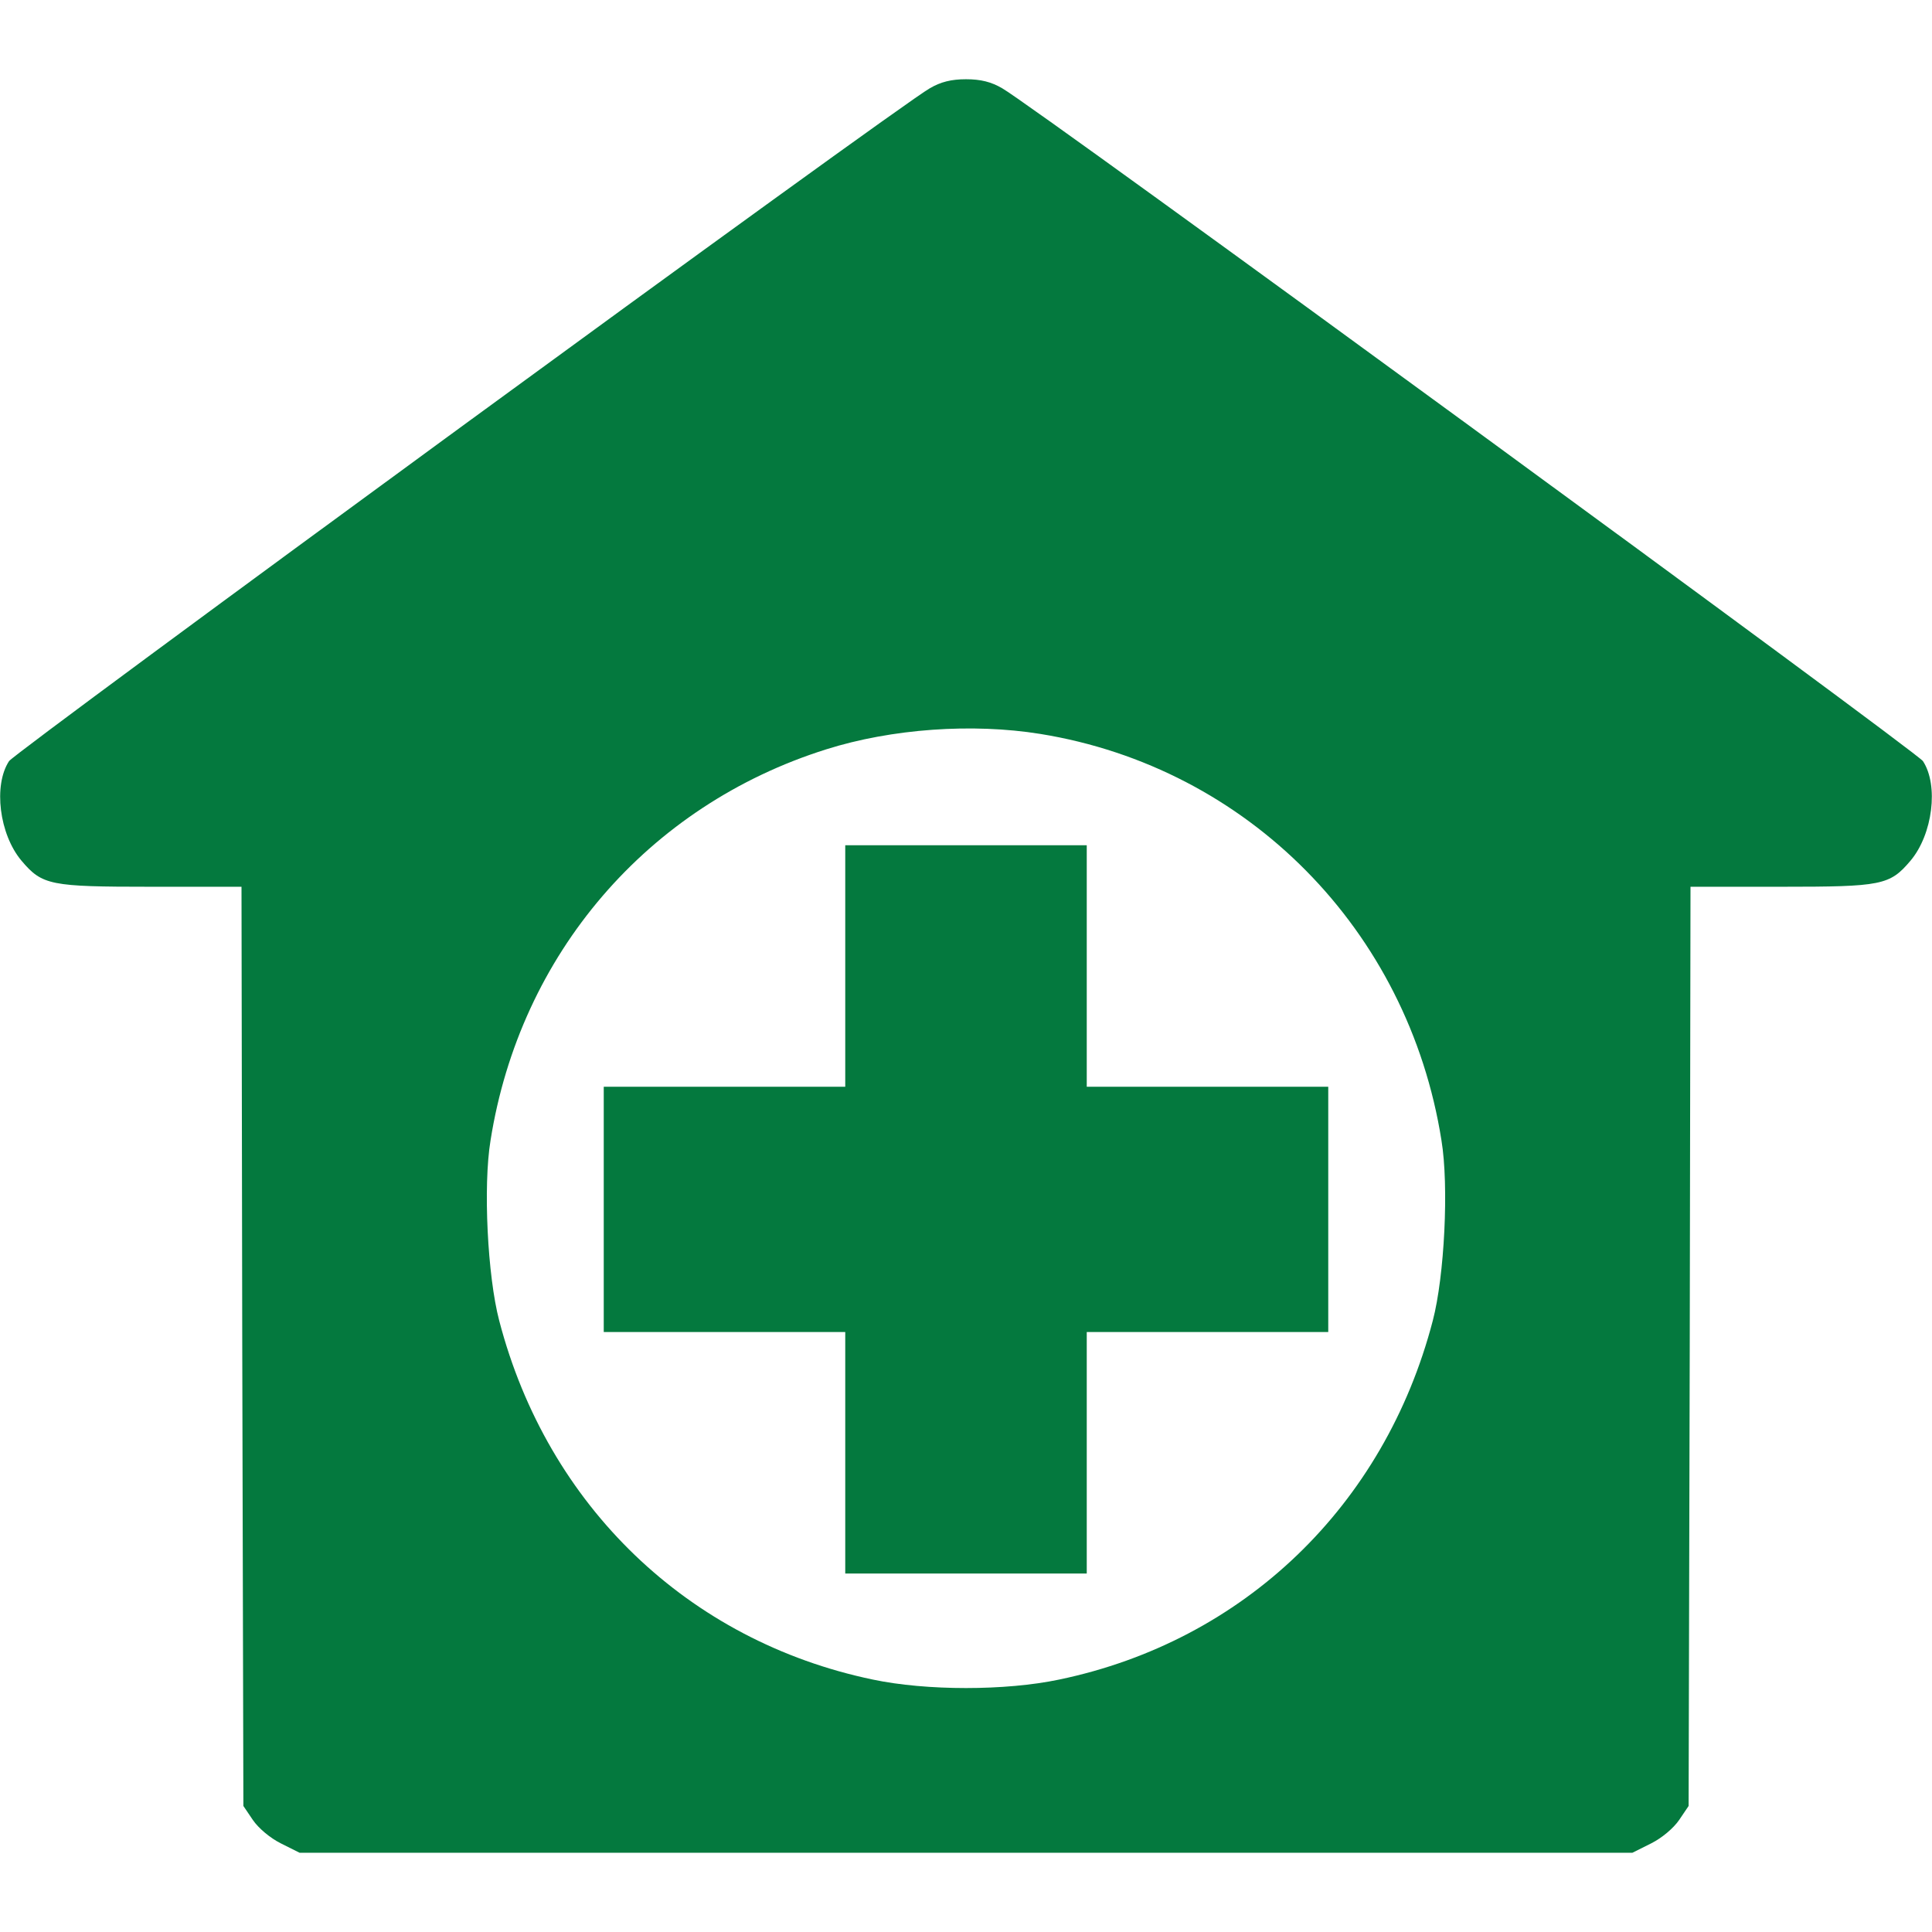 <?xml version="1.0" standalone="no"?>
<!DOCTYPE svg PUBLIC "-//W3C//DTD SVG 20010904//EN"
 "http://www.w3.org/TR/2001/REC-SVG-20010904/DTD/svg10.dtd">
<svg version="1.0" xmlns="http://www.w3.org/2000/svg"
 width="64px" height="64px" viewBox="0 0 512 512"
 preserveAspectRatio="xMidYMid meet">

<g transform="translate(0,512) scale(0.1,-0.1)"
fill="#04793e" stroke="none">
<path d="M2464 4886 c-87 -49 -2422 -1757 -2440 -1783 -42 -64 -26 -194 33
-264 55 -65 76 -69 342 -69 l241 0 2 -1218 3 -1218 25 -37 c15 -22 46 -48 74
-62 l50 -25 1766 0 1766 0 50 25 c28 14 59 40 74 62 l25 37 3 1218 2 1218 241
0 c266 0 287 4 342 69 59 70 75 200 33 264 -18 26 -2353 1734 -2440 1783 -29
17 -57 24 -96 24 -39 0 -67 -7 -96 -24z m293 -1711 c550 -89 975 -520 1063
-1077 20 -121 8 -360 -23 -478 -128 -491 -501 -849 -990 -951 -142 -30 -352
-30 -494 0 -489 102 -862 460 -990 951 -31 118 -43 357 -23 478 78 493 416
887 889 1036 174 55 388 70 568 41z"/>
<path d="M2240 2560 l0 -320 -320 0 -320 0 0 -325 0 -325 320 0 320 0 0 -320
0 -320 320 0 320 0 0 320 0 320 320 0 320 0 0 325 0 325 -320 0 -320 0 0 320
0 320 -320 0 -320 0 0 -320z"/>
</g>
</svg>
